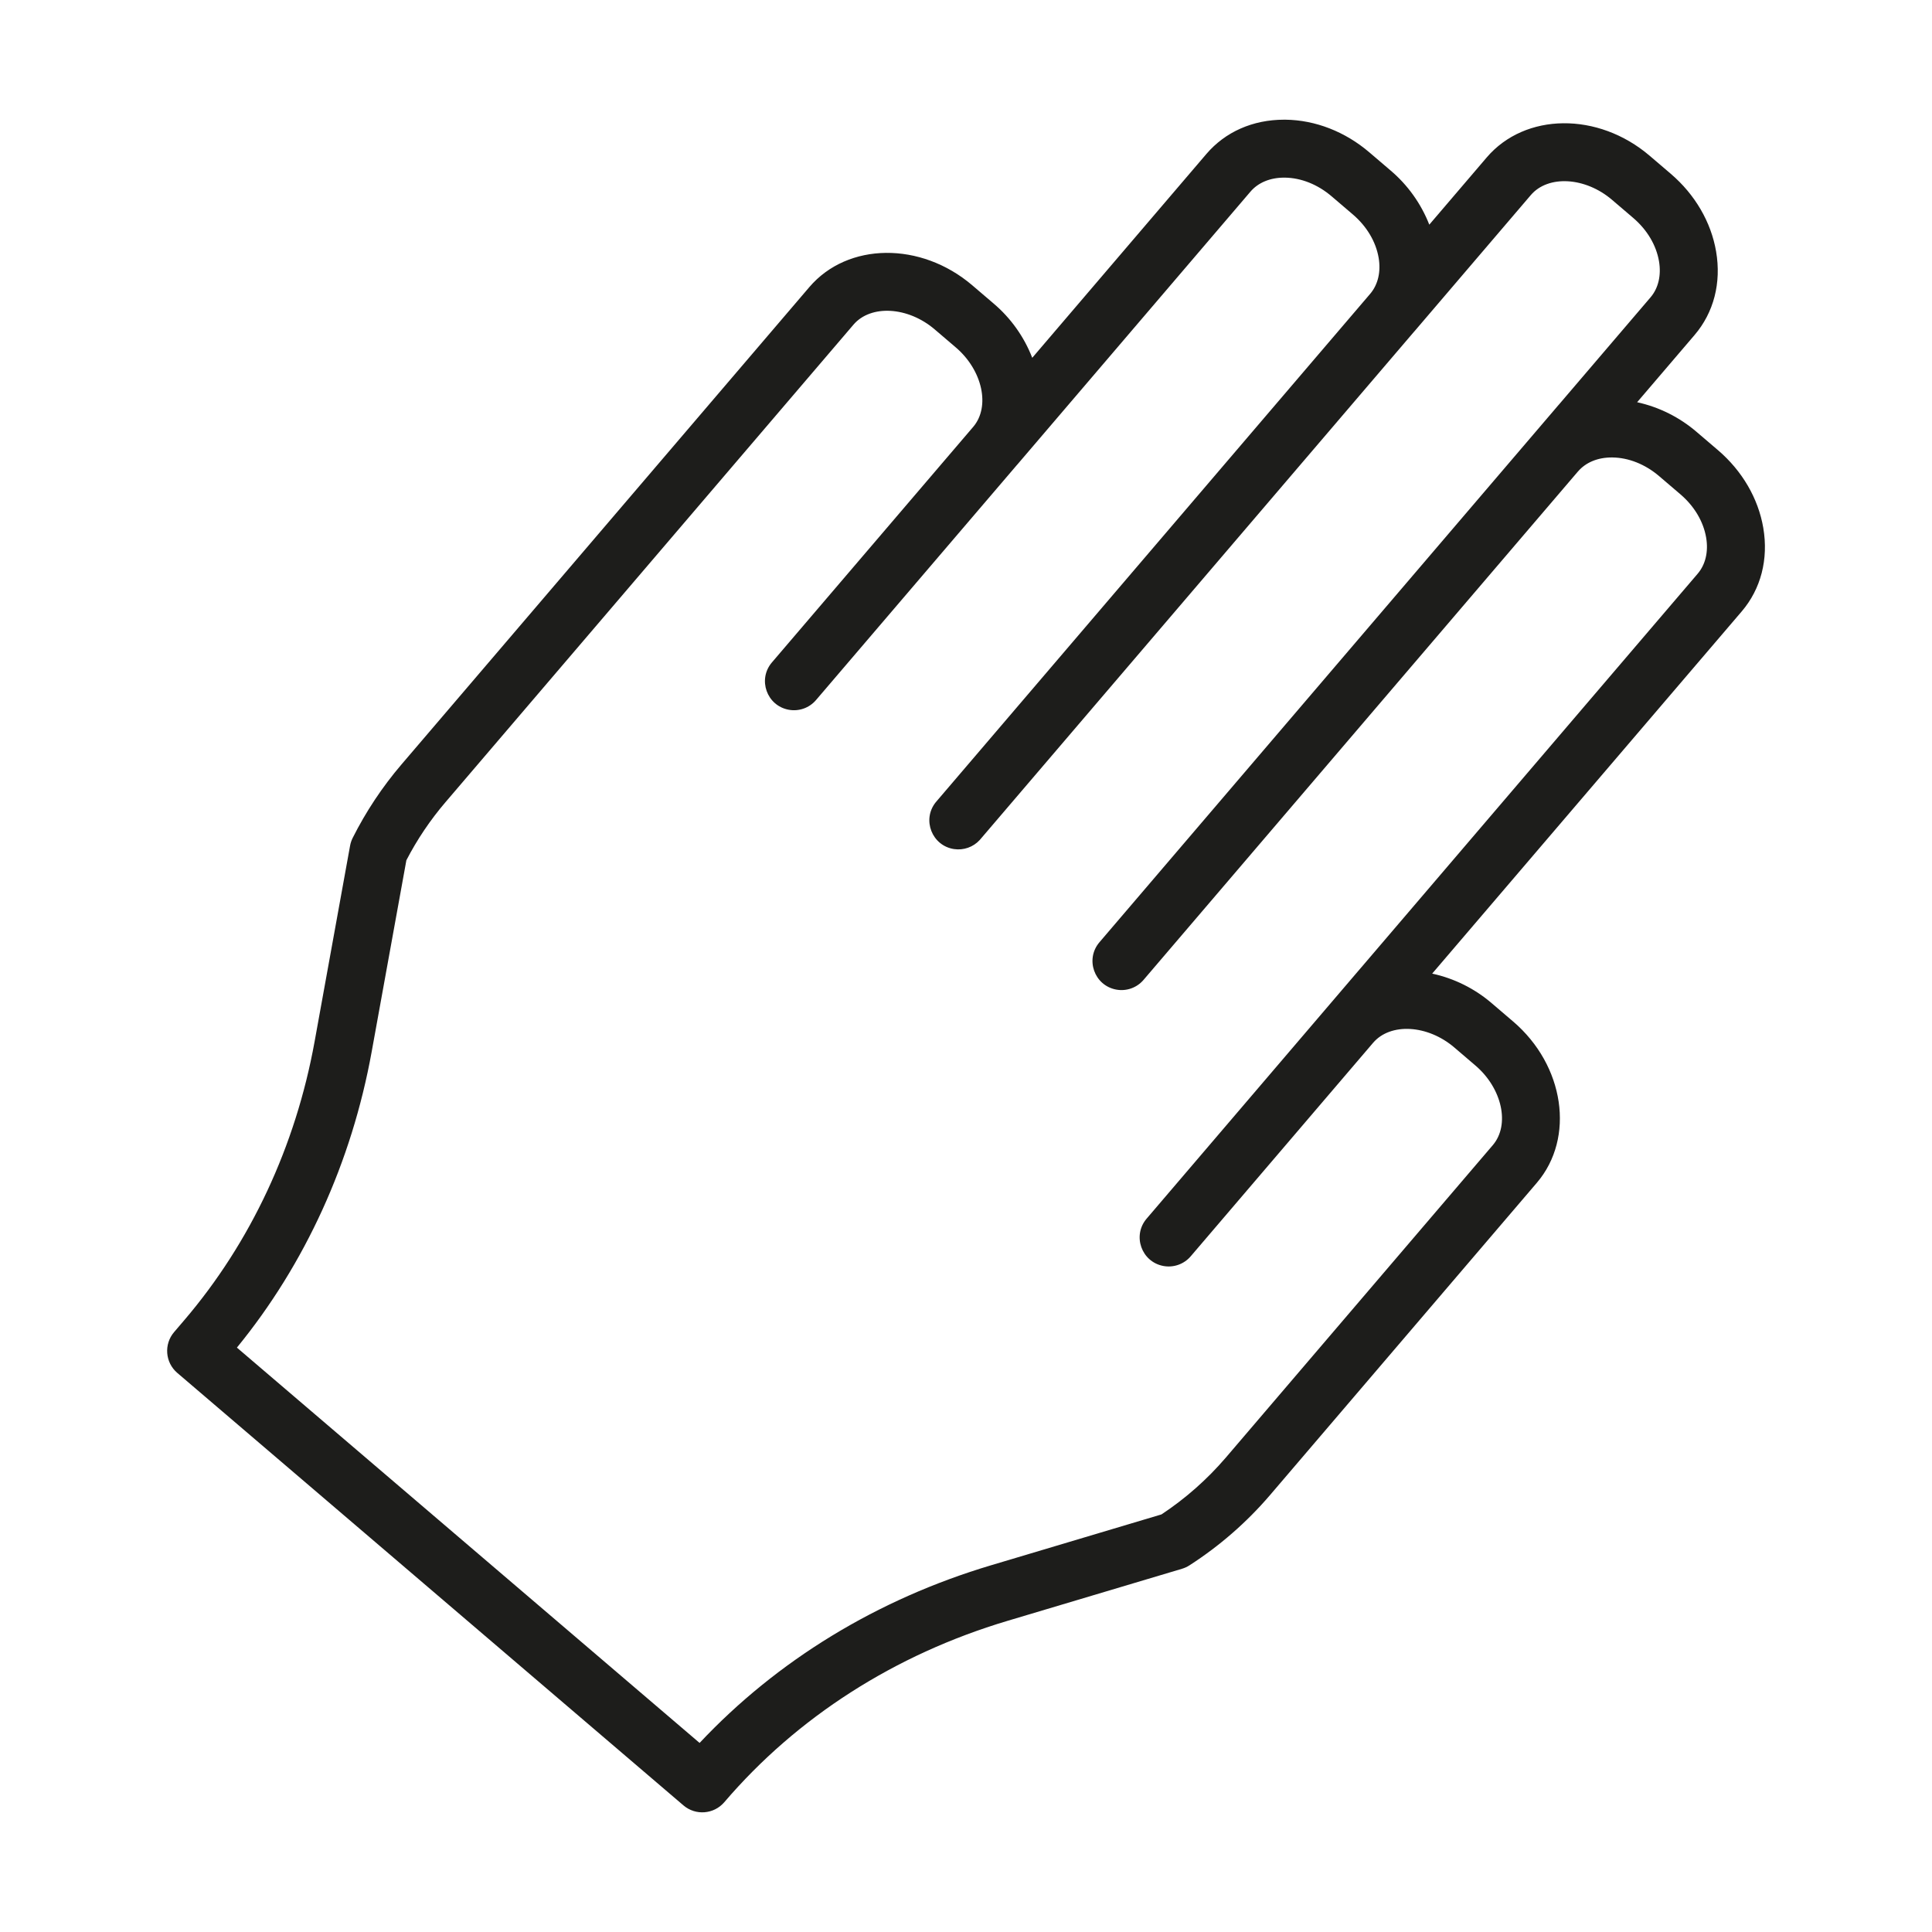 <?xml version="1.0" encoding="UTF-8"?> <svg xmlns="http://www.w3.org/2000/svg" viewBox="0 0 100.00 100.00" data-guides="{&quot;vertical&quot;:[],&quot;horizontal&quot;:[]}"><defs></defs><path fill="#1d1d1b" stroke="none" fill-opacity="1" stroke-width="0" stroke-opacity="1" color="rgb(51, 51, 51)" fill-rule="evenodd" id="tSvg15eea2fbf7e" title="Path 19" d="M91.267 27.322C91.008 25.8 90.176 24.372 88.924 23.302C88.559 22.99 88.193 22.678 87.828 22.366C86.942 21.602 85.88 21.07 84.738 20.819C85.729 19.659 86.72 18.5 87.711 17.34C88.706 16.175 89.103 14.639 88.825 13.016C88.565 11.494 87.733 10.067 86.481 8.997C86.116 8.685 85.75 8.373 85.385 8.061C82.718 5.785 78.938 5.825 76.952 8.149C75.961 9.309 74.971 10.468 73.98 11.628C73.553 10.539 72.862 9.573 71.969 8.818C71.604 8.506 71.238 8.194 70.873 7.882C69.62 6.813 68.081 6.214 66.537 6.195C66.512 6.195 66.487 6.195 66.462 6.195C64.846 6.195 63.419 6.825 62.439 7.973C59.436 11.489 56.432 15.004 53.429 18.52C53.006 17.429 52.316 16.461 51.423 15.705C51.058 15.393 50.692 15.081 50.327 14.769C47.665 12.495 43.882 12.534 41.894 14.857C34.855 23.095 27.816 31.334 20.777 39.572C19.787 40.731 18.941 42.006 18.256 43.368C18.192 43.496 18.146 43.633 18.12 43.774C17.508 47.152 16.896 50.53 16.284 53.908C15.303 59.328 12.971 64.314 9.54 68.33C9.364 68.536 9.188 68.742 9.012 68.948C8.473 69.578 8.547 70.525 9.178 71.063C17.91 78.524 26.643 85.986 35.375 93.447C36.005 93.985 36.952 93.91 37.49 93.281C41.25 88.881 46.318 85.635 52.145 83.896C55.157 82.997 58.17 82.098 61.182 81.199C61.318 81.158 61.447 81.099 61.566 81.022C63.124 80.02 64.528 78.796 65.733 77.389C70.339 71.998 74.944 66.608 79.55 61.217C81.532 58.892 80.981 55.148 78.319 52.872C78.319 52.872 78.318 52.872 78.318 52.872C77.953 52.56 77.588 52.248 77.223 51.936C76.337 51.172 75.273 50.642 74.129 50.394C79.469 44.145 84.81 37.897 90.15 31.648C91.146 30.482 91.543 28.945 91.267 27.322ZM87.869 29.698C82.066 36.49 76.262 43.282 70.459 50.074C70.457 50.076 70.455 50.078 70.453 50.08C66.752 54.412 63.05 58.745 59.349 63.077C58.599 63.955 59.081 65.316 60.217 65.527C60.744 65.625 61.283 65.434 61.631 65.026C64.777 61.343 67.924 57.66 71.07 53.977C71.071 53.976 71.073 53.974 71.074 53.973C71.97 52.927 73.895 53.036 75.276 54.218C75.641 54.53 76.006 54.842 76.371 55.154C77.753 56.335 78.164 58.221 77.269 59.27C72.664 64.66 68.058 70.05 63.453 75.44C62.483 76.572 61.361 77.564 60.117 78.386C57.174 79.264 54.232 80.143 51.289 81.021C45.408 82.776 40.225 85.941 36.211 90.214C28.228 83.393 20.245 76.573 12.262 69.752C15.797 65.428 18.203 60.15 19.237 54.443C19.836 51.137 20.435 47.832 21.034 44.526C21.592 43.45 22.271 42.441 23.059 41.52C30.098 33.282 37.136 25.043 44.175 16.805C45.072 15.756 46.997 15.868 48.379 17.049C48.744 17.361 49.11 17.673 49.475 17.985C50.855 19.164 51.266 21.044 50.375 22.093C50.374 22.094 50.372 22.096 50.371 22.097C46.899 26.16 43.427 30.223 39.955 34.286C39.204 35.164 39.686 36.525 40.821 36.736C41.348 36.834 41.888 36.644 42.236 36.236C45.705 32.176 49.175 28.117 52.644 24.057C52.647 24.054 52.651 24.051 52.654 24.048C56.677 19.339 60.699 14.63 64.722 9.921C65.122 9.452 65.742 9.194 66.466 9.194C66.478 9.194 66.491 9.194 66.503 9.194C67.346 9.204 68.207 9.548 68.926 10.163C69.291 10.475 69.657 10.787 70.022 11.099C70.742 11.713 71.215 12.51 71.358 13.341C71.481 14.063 71.328 14.72 70.931 15.196C63.431 23.973 55.931 32.751 48.431 41.528C47.711 42.431 48.239 43.776 49.381 43.948C49.876 44.022 50.374 43.846 50.712 43.477C58.204 34.709 65.695 25.942 73.187 17.174C73.191 17.17 73.195 17.167 73.199 17.163C73.201 17.16 73.204 17.158 73.206 17.155C75.216 14.802 77.225 12.45 79.235 10.097C80.131 9.048 82.055 9.161 83.437 10.342C83.802 10.654 84.168 10.966 84.533 11.278C85.253 11.892 85.727 12.689 85.869 13.52C85.993 14.25 85.838 14.915 85.431 15.391C83.847 17.245 82.263 19.099 80.679 20.953C80.675 20.957 80.67 20.96 80.667 20.965C72.747 30.234 64.827 39.502 56.907 48.771C56.157 49.649 56.639 51.01 57.775 51.221C58.302 51.319 58.841 51.128 59.189 50.72C66.68 41.952 74.172 33.185 81.663 24.417C81.667 24.413 81.671 24.409 81.675 24.405C82.075 23.936 82.695 23.678 83.419 23.678C83.431 23.678 83.444 23.678 83.456 23.678C84.299 23.688 85.16 24.032 85.879 24.647C86.244 24.959 86.61 25.271 86.975 25.583C87.695 26.197 88.168 26.993 88.31 27.825C88.434 28.556 88.277 29.221 87.869 29.698Z"></path></svg> 
